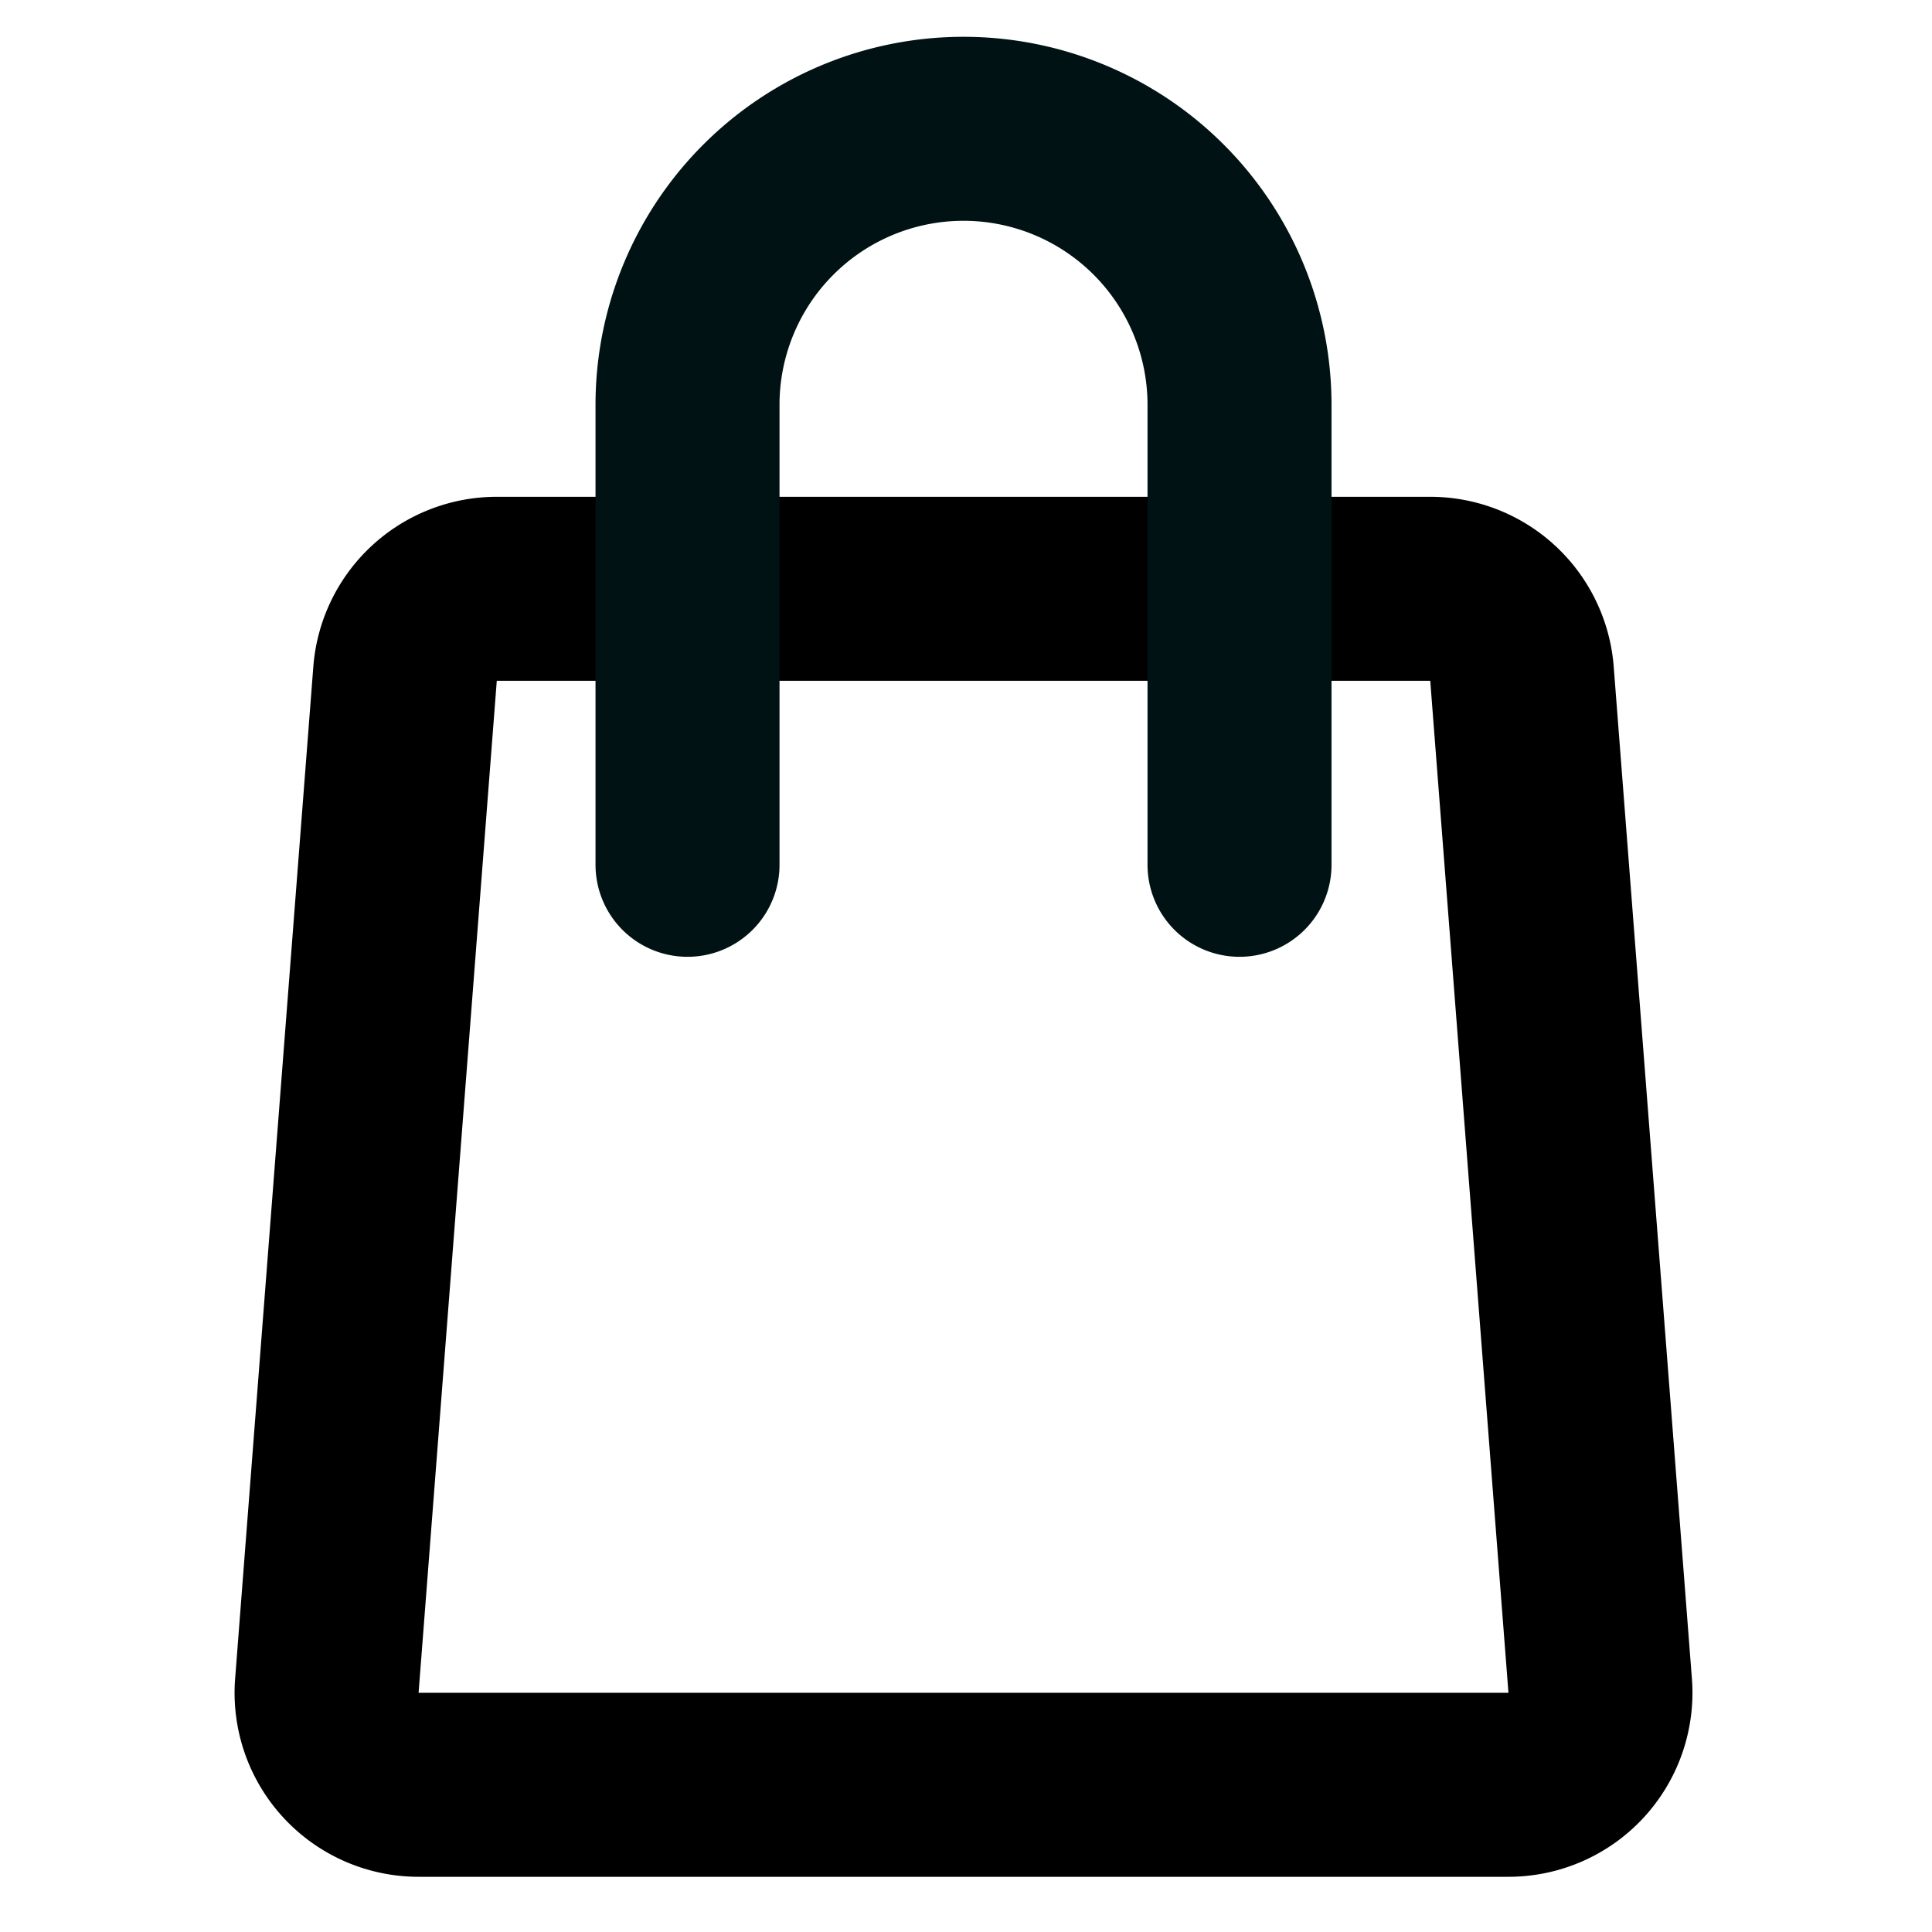 <?xml version="1.0" encoding="utf-8"?>
<svg viewBox="-2.4 -2.4 16.7 21" width="30px" height="30px" fill="#000000" xmlns="http://www.w3.org/2000/svg">
  <g id="SVGRepo_bgCarrier" stroke-width="0" transform="matrix(1, 0, 0, 1, -8.881784197001252e-16, 0)"/>
  <g id="SVGRepo_tracerCarrier" stroke-linecap="round" stroke-linejoin="round" transform="matrix(1, 0, 0, 1, -8.881784197001252e-16, 0)"/>
  <g id="SVGRepo_iconCarrier" transform="matrix(1, 0, 0, 1, -6.077, -4)">
    <path id="primary" d="M17.92,21H6.08a1,1,0,0,1-1-1.08l.85-11a1,1,0,0,1,1-.92H17.07a1,1,0,0,1,1,.92l.85,11A1,1,0,0,1,17.92,21Z" style="fill: none; stroke: #000000; stroke-linecap: round; stroke-linejoin: round; stroke-width: 2;"/>
    <path id="secondary" d="M9,11V6a3,3,0,0,1,3-3h0a3,3,0,0,1,3,3v5" style="fill: none; stroke: #001214; stroke-linecap: round; stroke-linejoin: round; stroke-width: 2;"/>
  </g>
</svg>